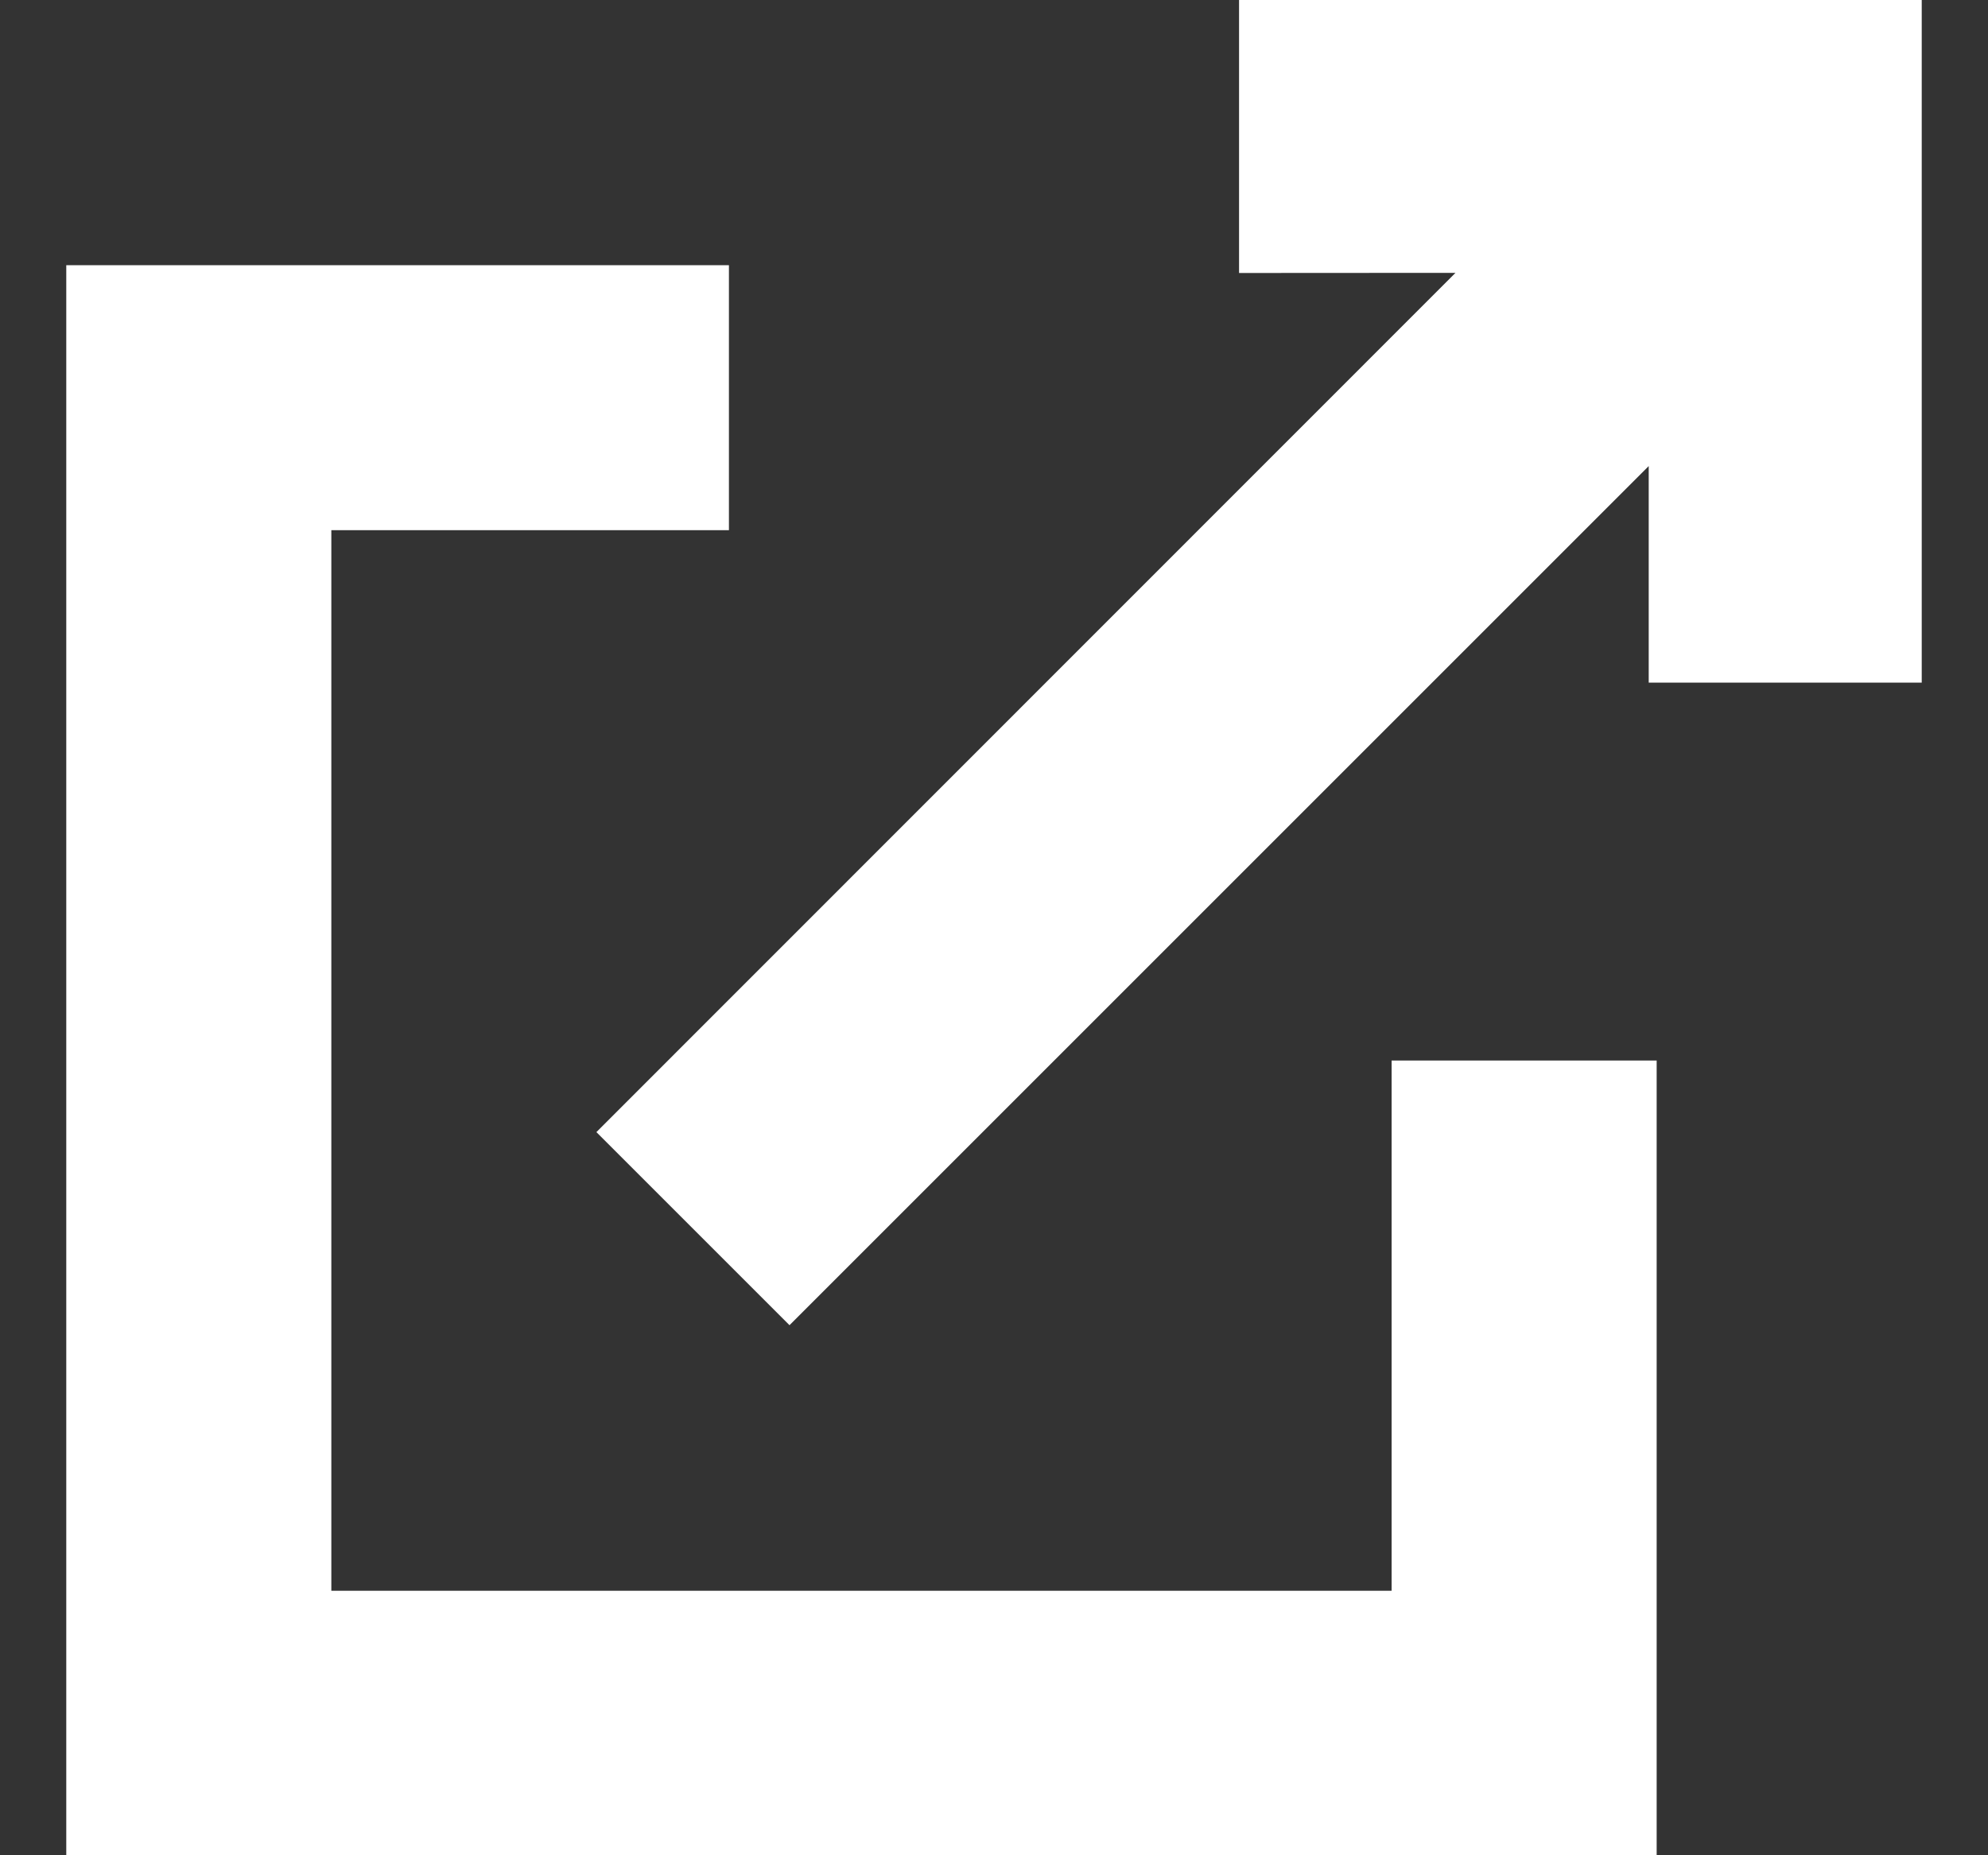 <?xml version="1.0" encoding="UTF-8"?>
<svg width="15px" height="14px" viewBox="0 0 15 14" version="1.1" xmlns="http://www.w3.org/2000/svg" xmlns:xlink="http://www.w3.org/1999/xlink">
    <rect x="0" y="0" width="15" height="14" fill="#333333" stroke="none"/>
    <title>components / images / external-link / red</title>
    <g id="Symbols" stroke="none" stroke-width="1" fill="none" fill-rule="evenodd">
        <g id="components-/-landing-page-/-hero-/-cta-/-secondary" transform="translate(-252, -5)" fill="#FFFFFF" fill-rule="nonzero">
            <g id="Group" transform="translate(252, 5)">
                <g id="i-external-link" transform="translate(0.5, 0)">
                    <path d="M5,2.001 L5,4.001 L2,4.001 L2,12.004 L10,12.004 L10,8.003 L12,8.003 L12,14 L0,14 L0,2.001 L5,2.001 Z M14,-4.41066395e-23 L14,5.151 L11.94,5.151 L11.94,3.517 L5.457,10 L4,8.543 L10.482,2.059 L8.849,2.06 L8.849,-4.41066395e-23 L14,-4.41066395e-23 Z" id="Shape"></path>
                </g>
            </g>
        </g>
    </g>
</svg>